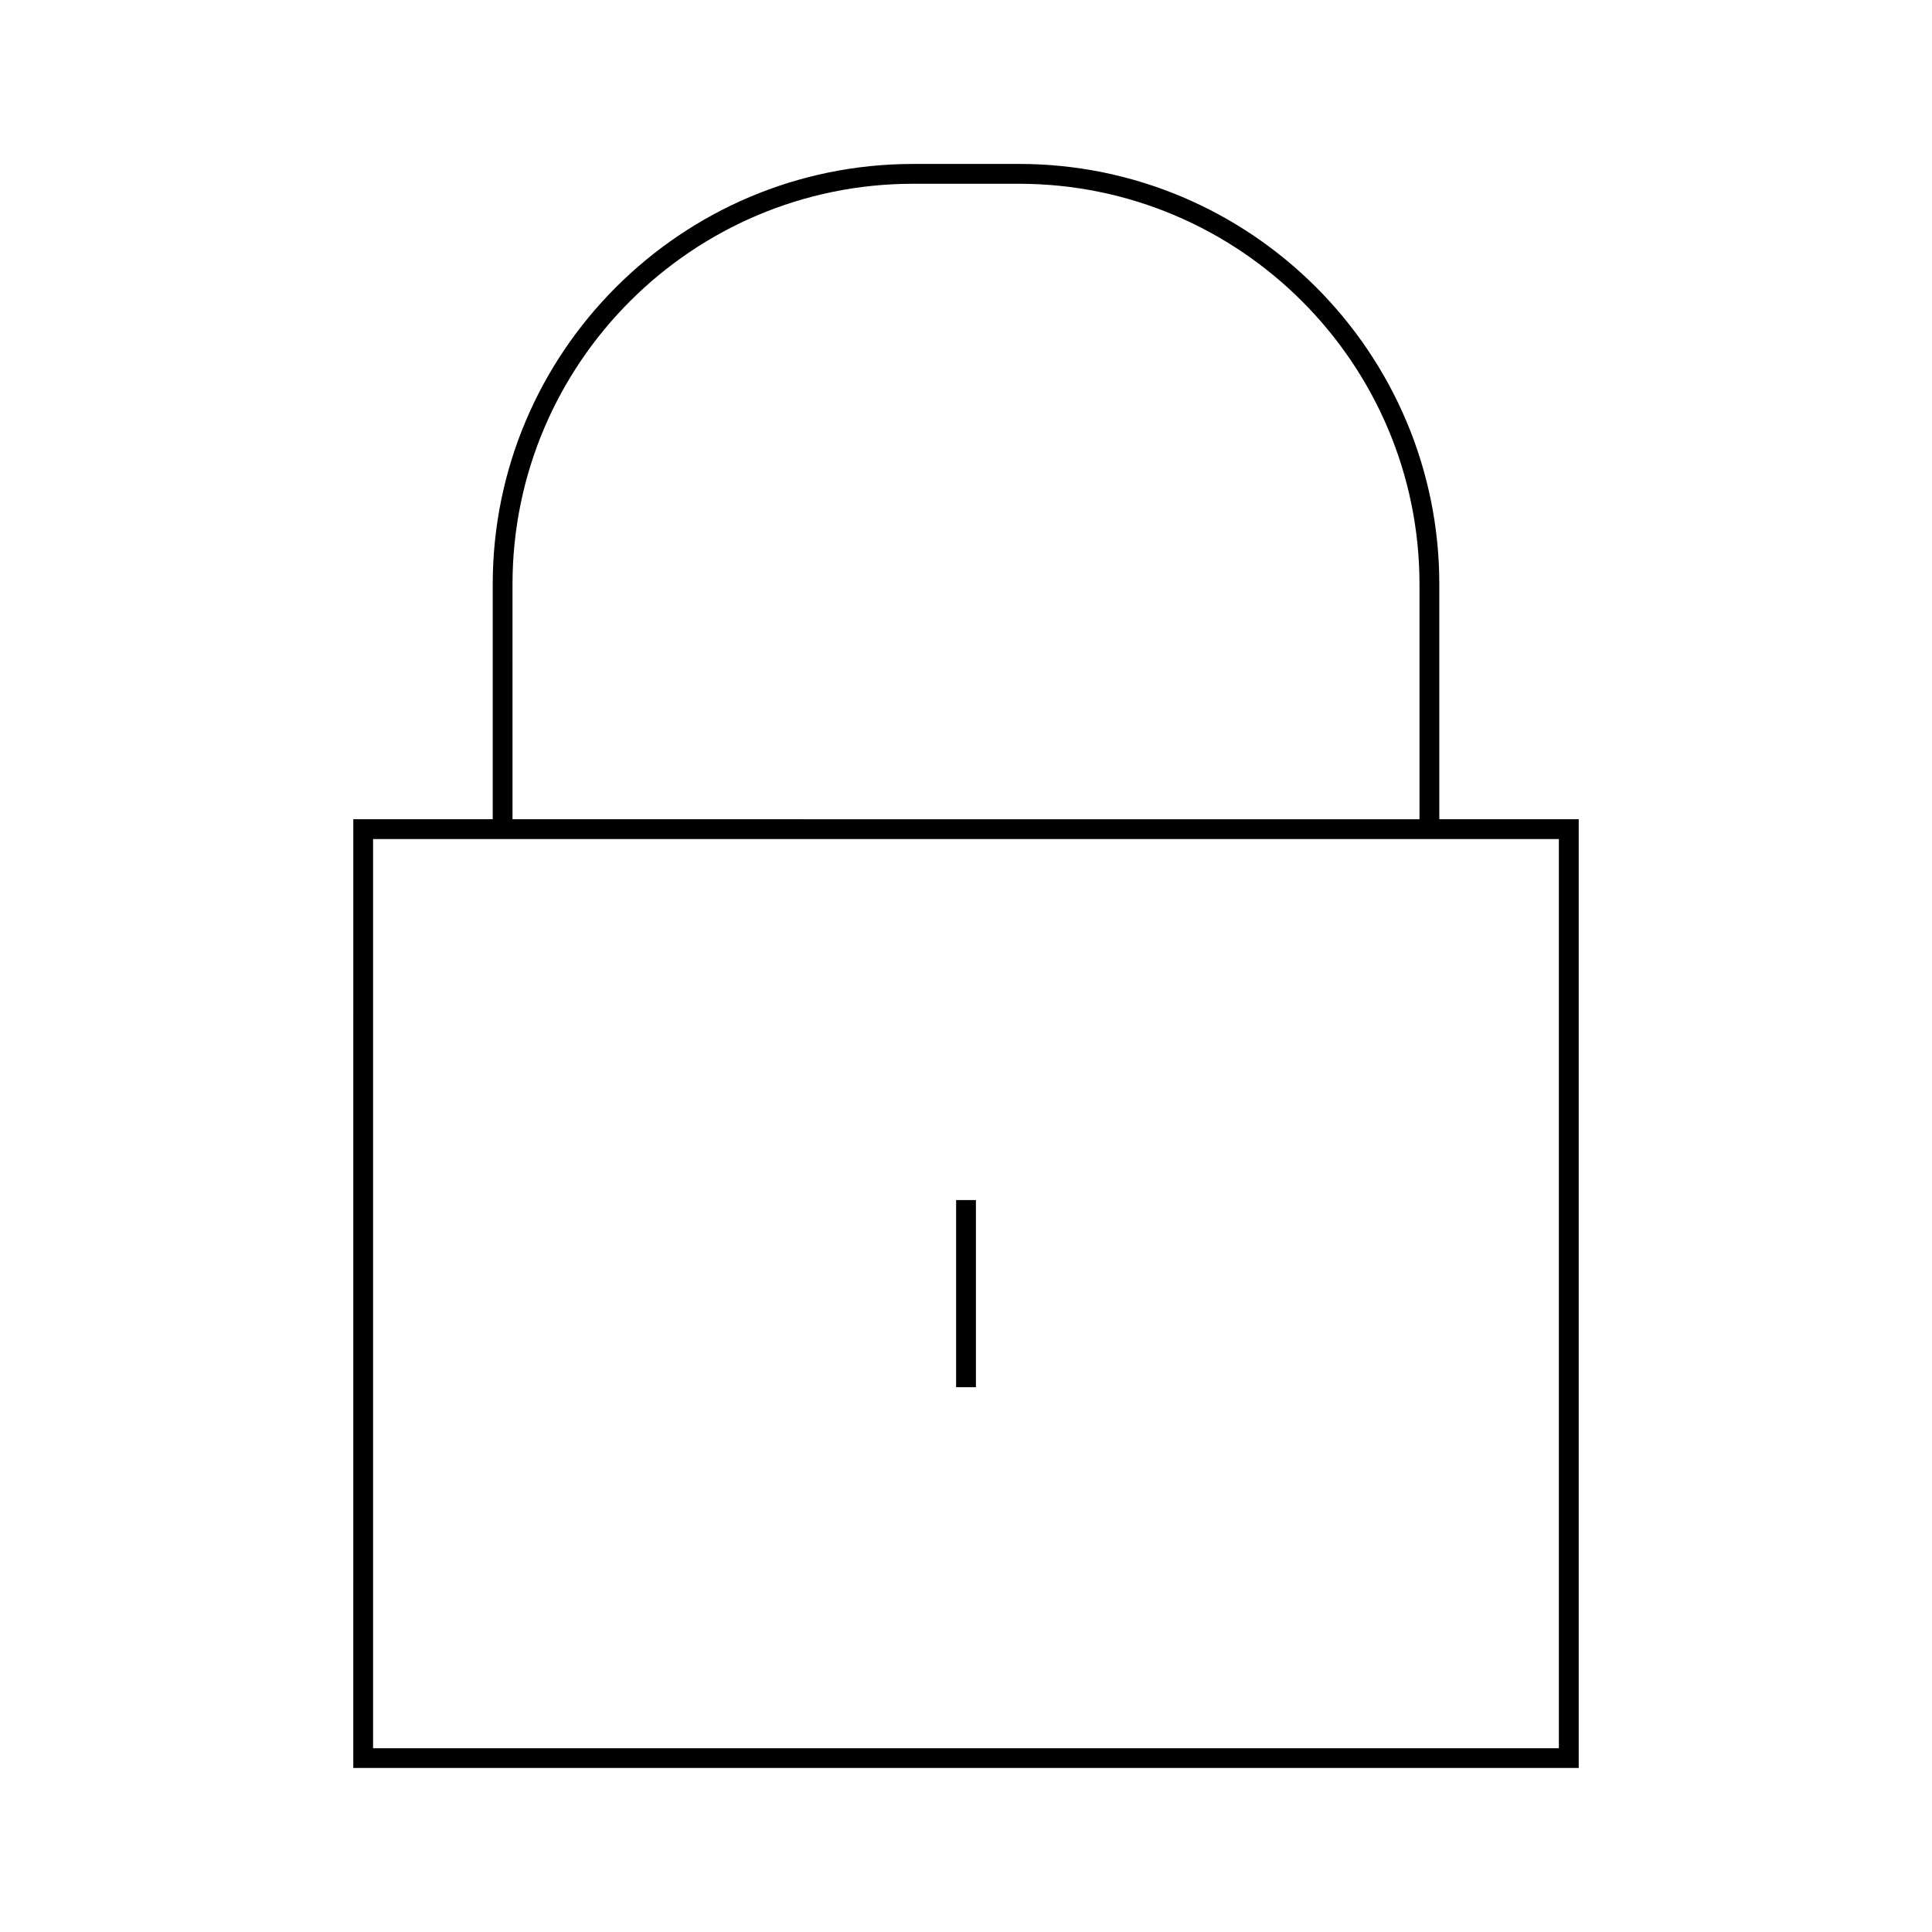 <?xml version="1.0" encoding="UTF-8"?>
<!-- Uploaded to: ICON Repo, www.svgrepo.com, Generator: ICON Repo Mixer Tools -->
<svg fill="#000000" width="800px" height="800px" version="1.1" viewBox="144 144 512 512" xmlns="http://www.w3.org/2000/svg">
 <g>
  <path d="m414.01 187.45h-28.023c-61.453 0-111.41 49.961-111.41 111.41v62.242h-36.945l-0.004 251.43h324.75v-251.43h-36.945v-62.238c0-61.457-49.961-111.42-111.41-111.42zm-134.19 111.42c0-58.566 47.652-106.17 106.17-106.17h28.023c58.566 0 106.17 47.652 106.17 106.17v62.242l-240.36-0.004zm277.3 67.488v240.94h-314.25v-240.94z"/>
  <path d="m397.38 462.03h5.246v49.594h-5.246z"/>
 </g>
</svg>